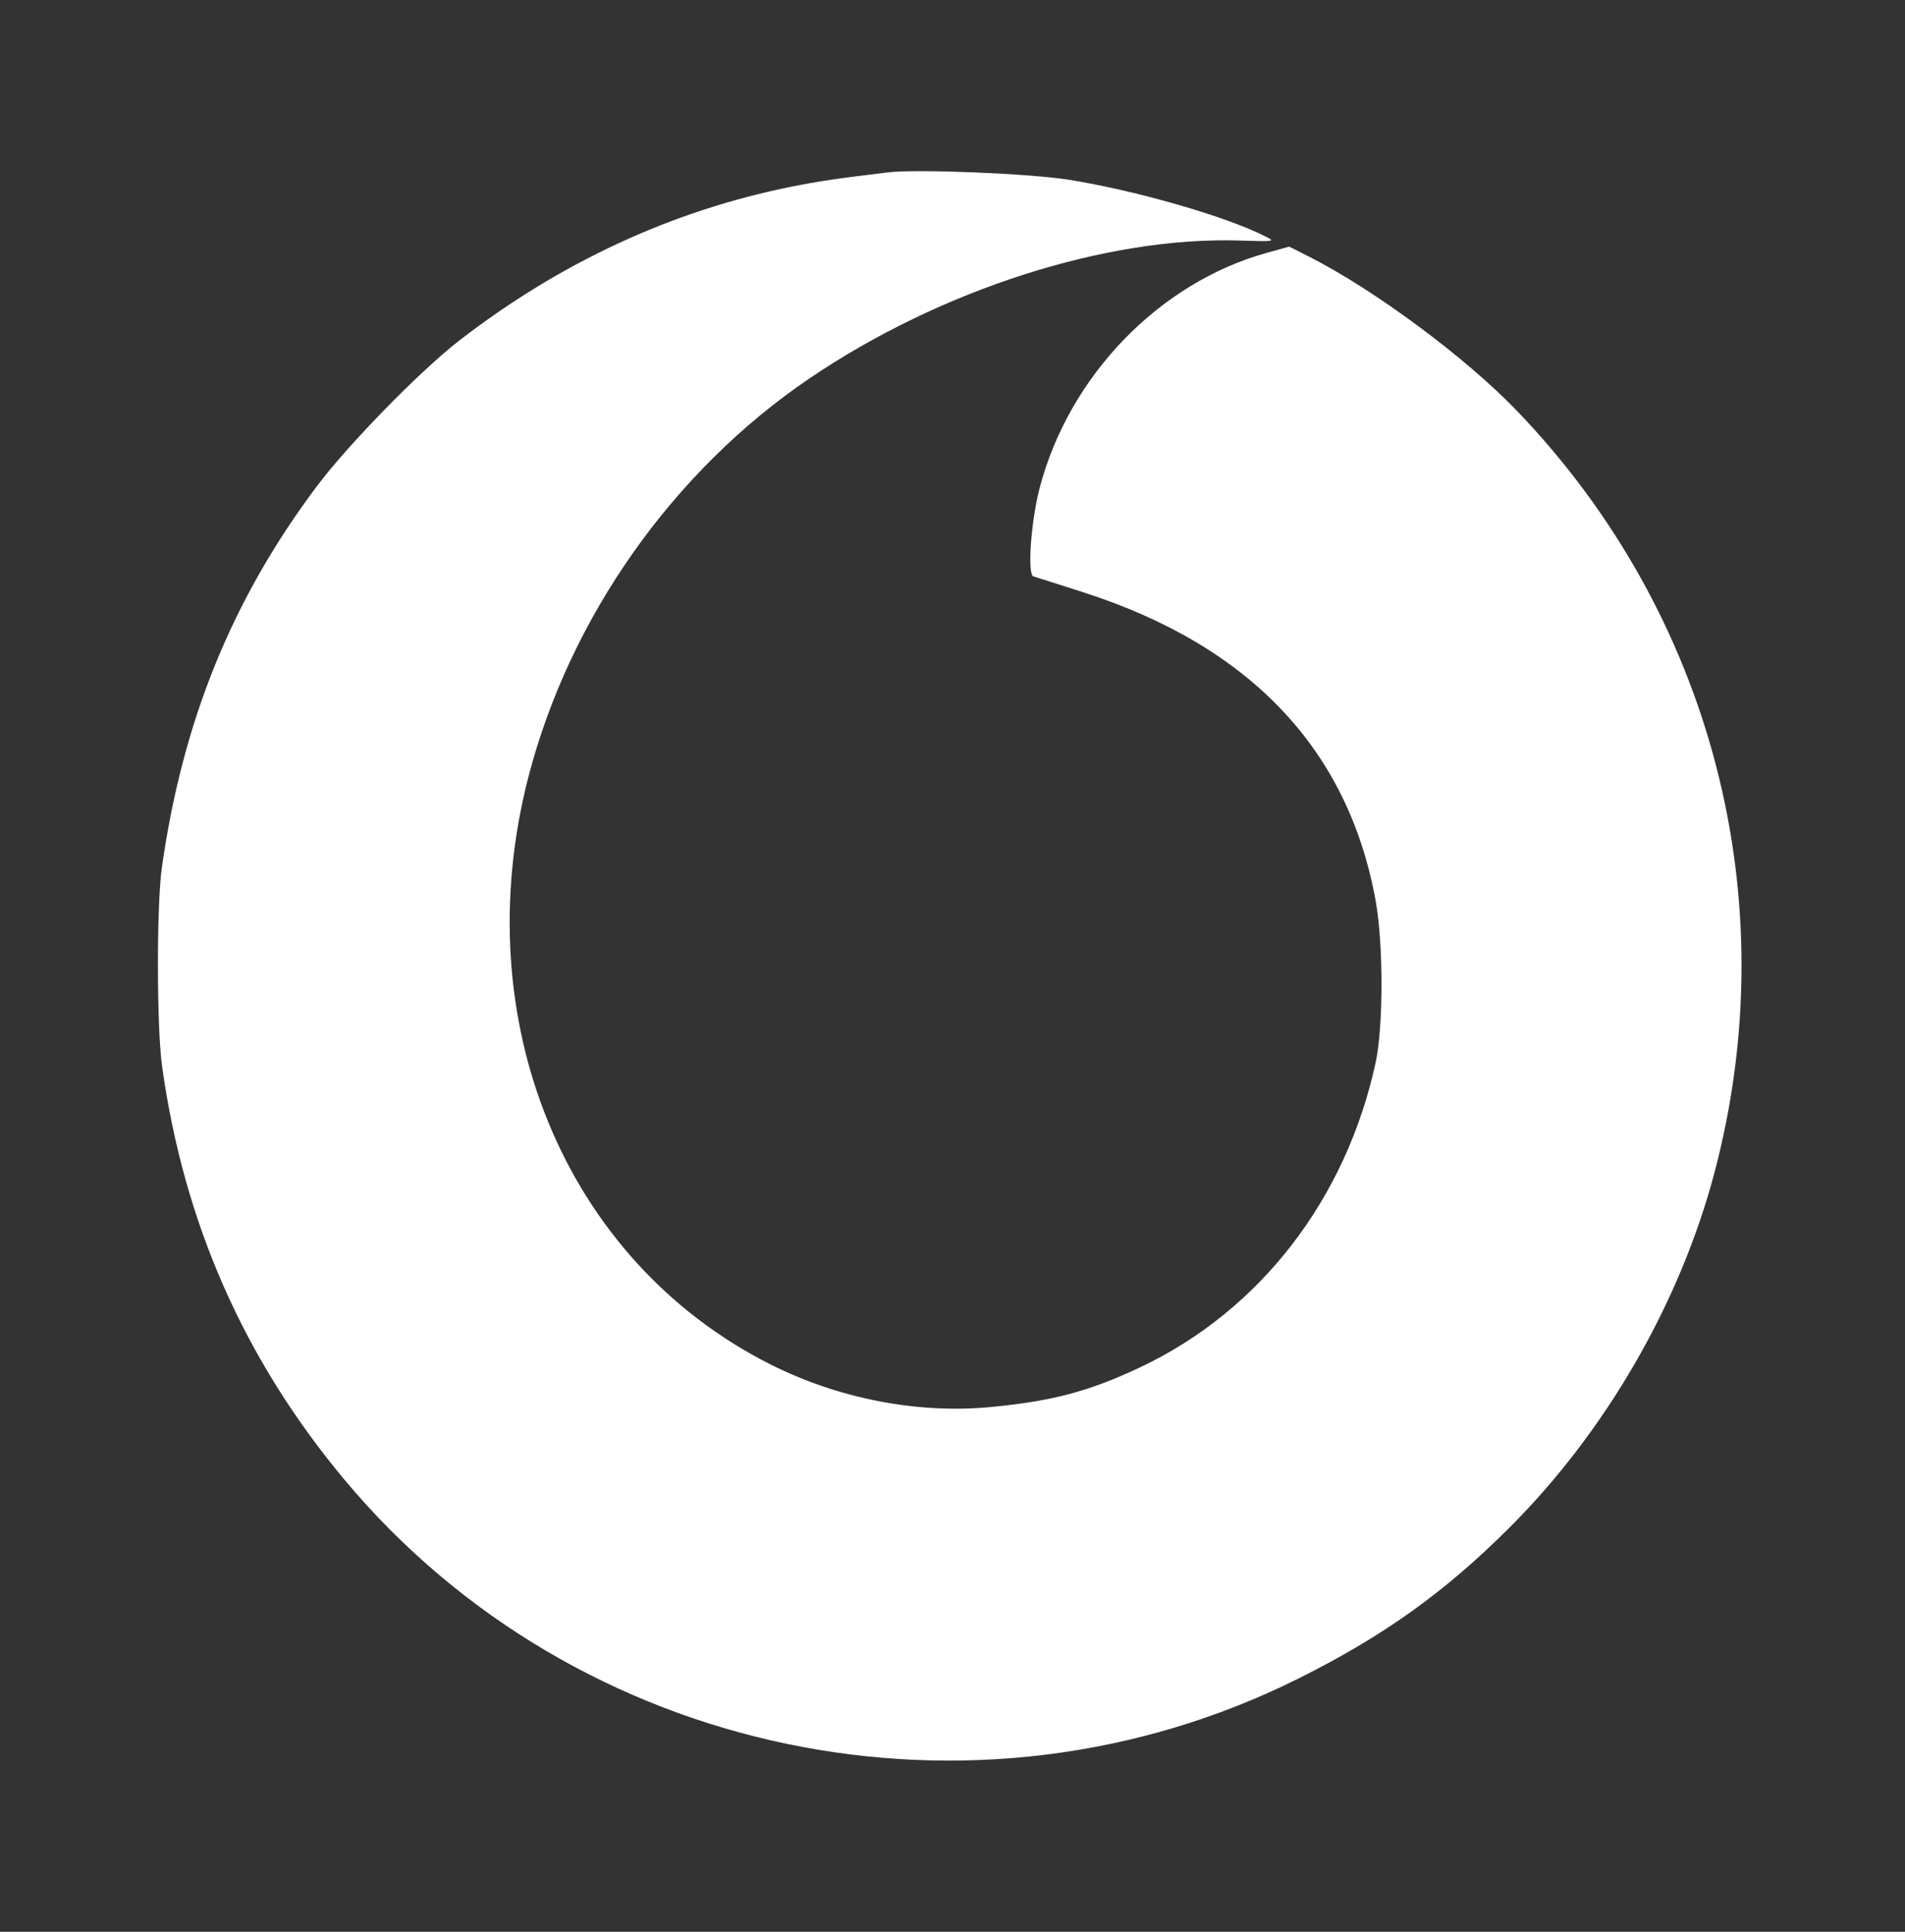 <svg width="72" height="73" viewBox="0 0 72 73" fill="none" xmlns="http://www.w3.org/2000/svg">
<rect x="0" y="0" width="72" height="73" fill="#333333" stroke="none"/>
<path fill-rule="evenodd" clip-rule="evenodd" d="M33.562 6.514C31.601 6.75 30.965 6.844 29.925 7.052C25.405 7.958 21.183 9.912 17.362 12.866C15.878 14.013 13.154 16.801 11.96 18.395C8.761 22.665 6.896 27.261 6.116 32.797C5.917 34.215 5.921 38.803 6.123 40.268C6.94 46.196 9.224 51.375 13.027 55.926C21.784 66.403 36.815 69.537 49.06 63.437C52.28 61.833 54.6 60.175 57.056 57.722C60.707 54.074 63.505 49.222 64.807 44.282C67.516 33.994 64.723 23.229 57.348 15.54C55.399 13.509 51.946 10.948 49.459 9.69L48.726 9.319L47.87 9.557C43.802 10.688 40.393 14.222 39.291 18.452C38.964 19.71 38.823 21.716 39.058 21.782C39.149 21.808 40.008 22.081 40.965 22.389C47.26 24.416 50.968 28.337 51.996 34.057C52.287 35.671 52.286 38.795 51.995 40.142C50.877 45.316 47.619 49.532 43.087 51.672C41.169 52.577 39.758 52.952 37.432 53.171C34.669 53.432 31.678 52.851 29.107 51.553C21.332 47.628 17.596 38.55 19.972 29.357C21.528 23.341 25.43 17.806 30.581 14.309C35.532 10.948 41.824 8.93 46.853 9.09C48.181 9.132 48.208 9.128 47.834 8.938C46.349 8.181 42.963 7.204 40.408 6.794C38.929 6.557 34.66 6.382 33.562 6.514Z" fill="white"/>
</svg>
